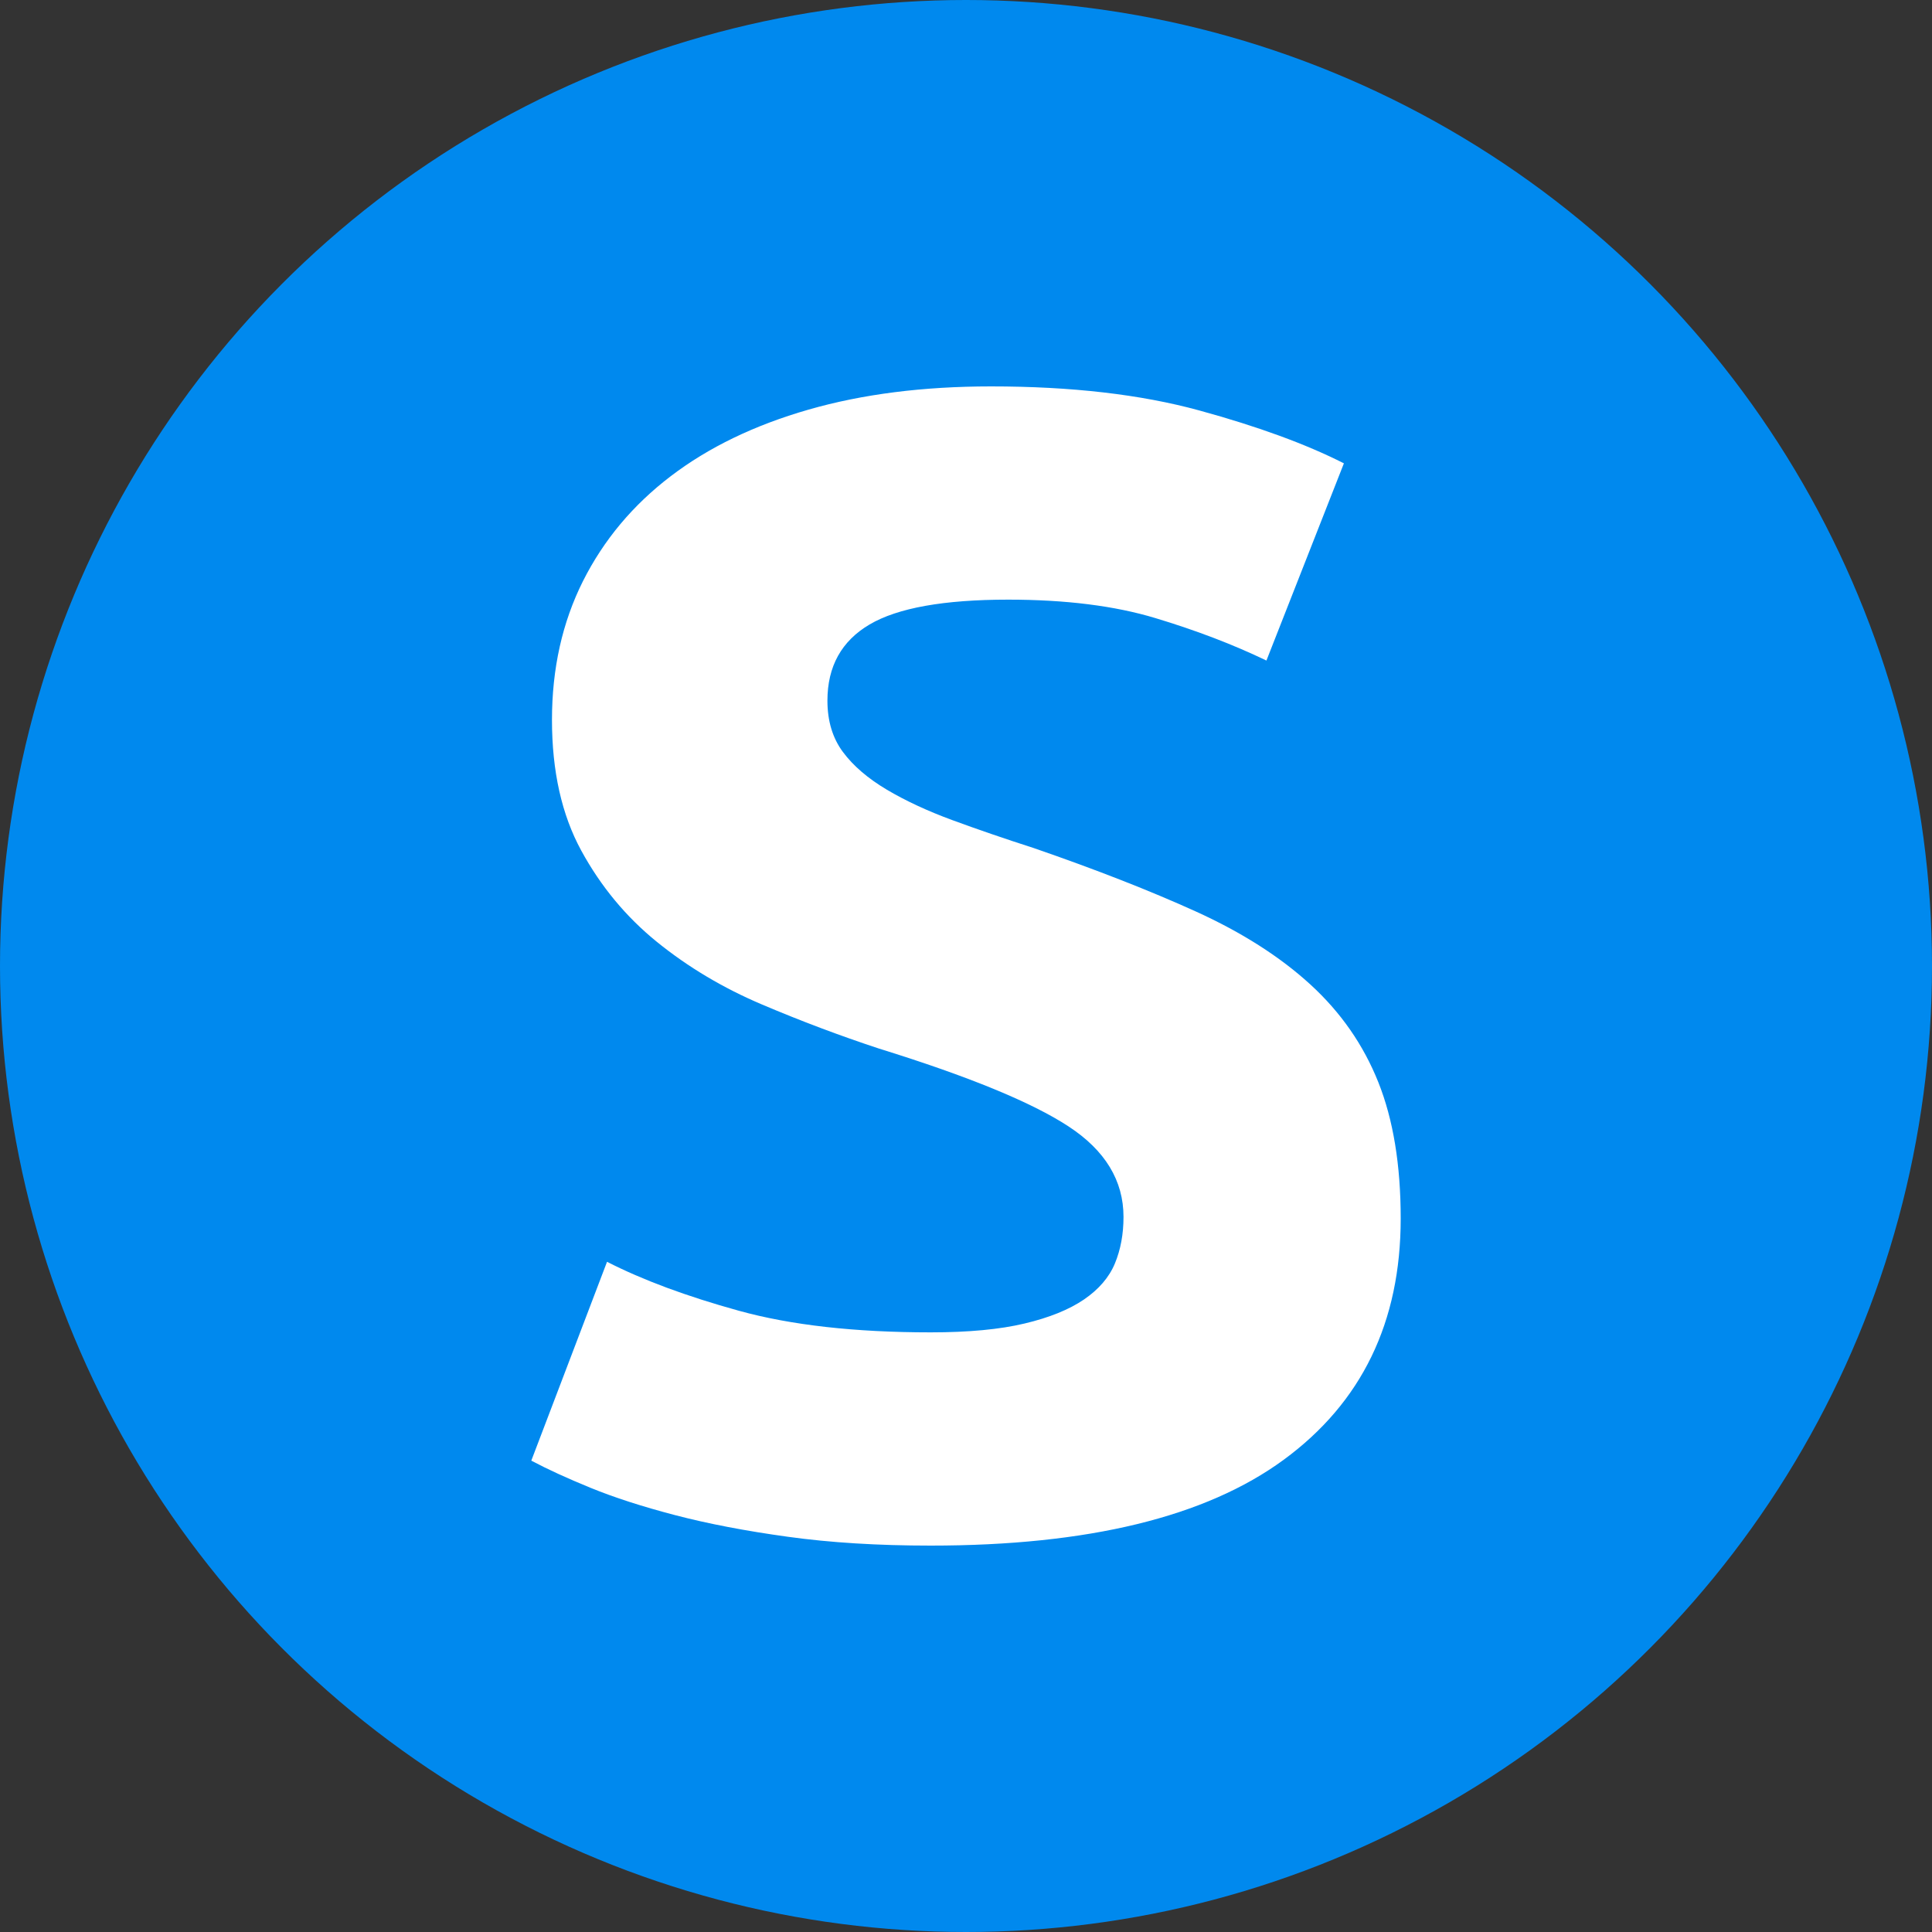 <?xml version="1.0" encoding="UTF-8"?>
<svg width="40px" height="40px" viewBox="0 0 40 40" version="1.1" xmlns="http://www.w3.org/2000/svg" xmlns:xlink="http://www.w3.org/1999/xlink">
    <rect x="0" y="0" width="40" height="40" fill="#333333" stroke="none"/>
    <title>subhd</title>
    <g id="subhd" stroke="none" stroke-width="1" fill="none" fill-rule="evenodd">
        <circle id="椭圆形" fill="#0089EE" fill-rule="nonzero" cx="20" cy="20" r="20"></circle>
        <path d="M19.269,27.585 C20.053,27.585 20.701,27.524 21.212,27.402 C21.723,27.281 22.133,27.115 22.442,26.905 C22.75,26.694 22.964,26.445 23.083,26.158 C23.202,25.87 23.261,25.549 23.261,25.195 C23.261,24.443 22.881,23.817 22.121,23.32 C21.36,22.822 20.053,22.285 18.2,21.71 C17.392,21.444 16.584,21.14 15.776,20.797 C14.968,20.454 14.244,20.022 13.602,19.502 C12.96,18.982 12.438,18.351 12.034,17.61 C11.63,16.869 11.428,15.967 11.428,14.905 C11.428,13.842 11.642,12.885 12.069,12.033 C12.497,11.181 13.103,10.456 13.887,9.859 C14.671,9.261 15.622,8.802 16.739,8.481 C17.855,8.16 19.115,8 20.517,8 C22.18,8 23.618,8.166 24.83,8.498 C26.042,8.83 27.04,9.195 27.824,9.593 L26.22,13.676 C25.531,13.344 24.764,13.051 23.921,12.797 C23.077,12.542 22.061,12.415 20.873,12.415 C19.543,12.415 18.586,12.586 18.004,12.929 C17.422,13.272 17.131,13.798 17.131,14.506 C17.131,14.927 17.238,15.281 17.451,15.568 C17.665,15.856 17.968,16.116 18.36,16.349 C18.752,16.581 19.204,16.791 19.715,16.979 C20.226,17.167 20.79,17.361 21.408,17.56 C22.691,18.003 23.808,18.44 24.758,18.871 C25.709,19.303 26.499,19.806 27.129,20.382 C27.758,20.957 28.228,21.632 28.537,22.407 C28.846,23.181 29,24.122 29,25.228 C29,27.375 28.192,29.04 26.576,30.224 C24.96,31.408 22.525,32 19.269,32 C18.176,32 17.19,31.939 16.311,31.817 C15.432,31.696 14.653,31.546 13.976,31.369 C13.299,31.192 12.717,31.004 12.23,30.805 C11.743,30.606 11.333,30.418 11,30.241 L12.568,26.124 C13.305,26.501 14.214,26.838 15.295,27.137 C16.376,27.436 17.701,27.585 19.269,27.585 Z" id="路径" fill="#FFFFFF" fill-rule="nonzero"></path>
    </g>
</svg>